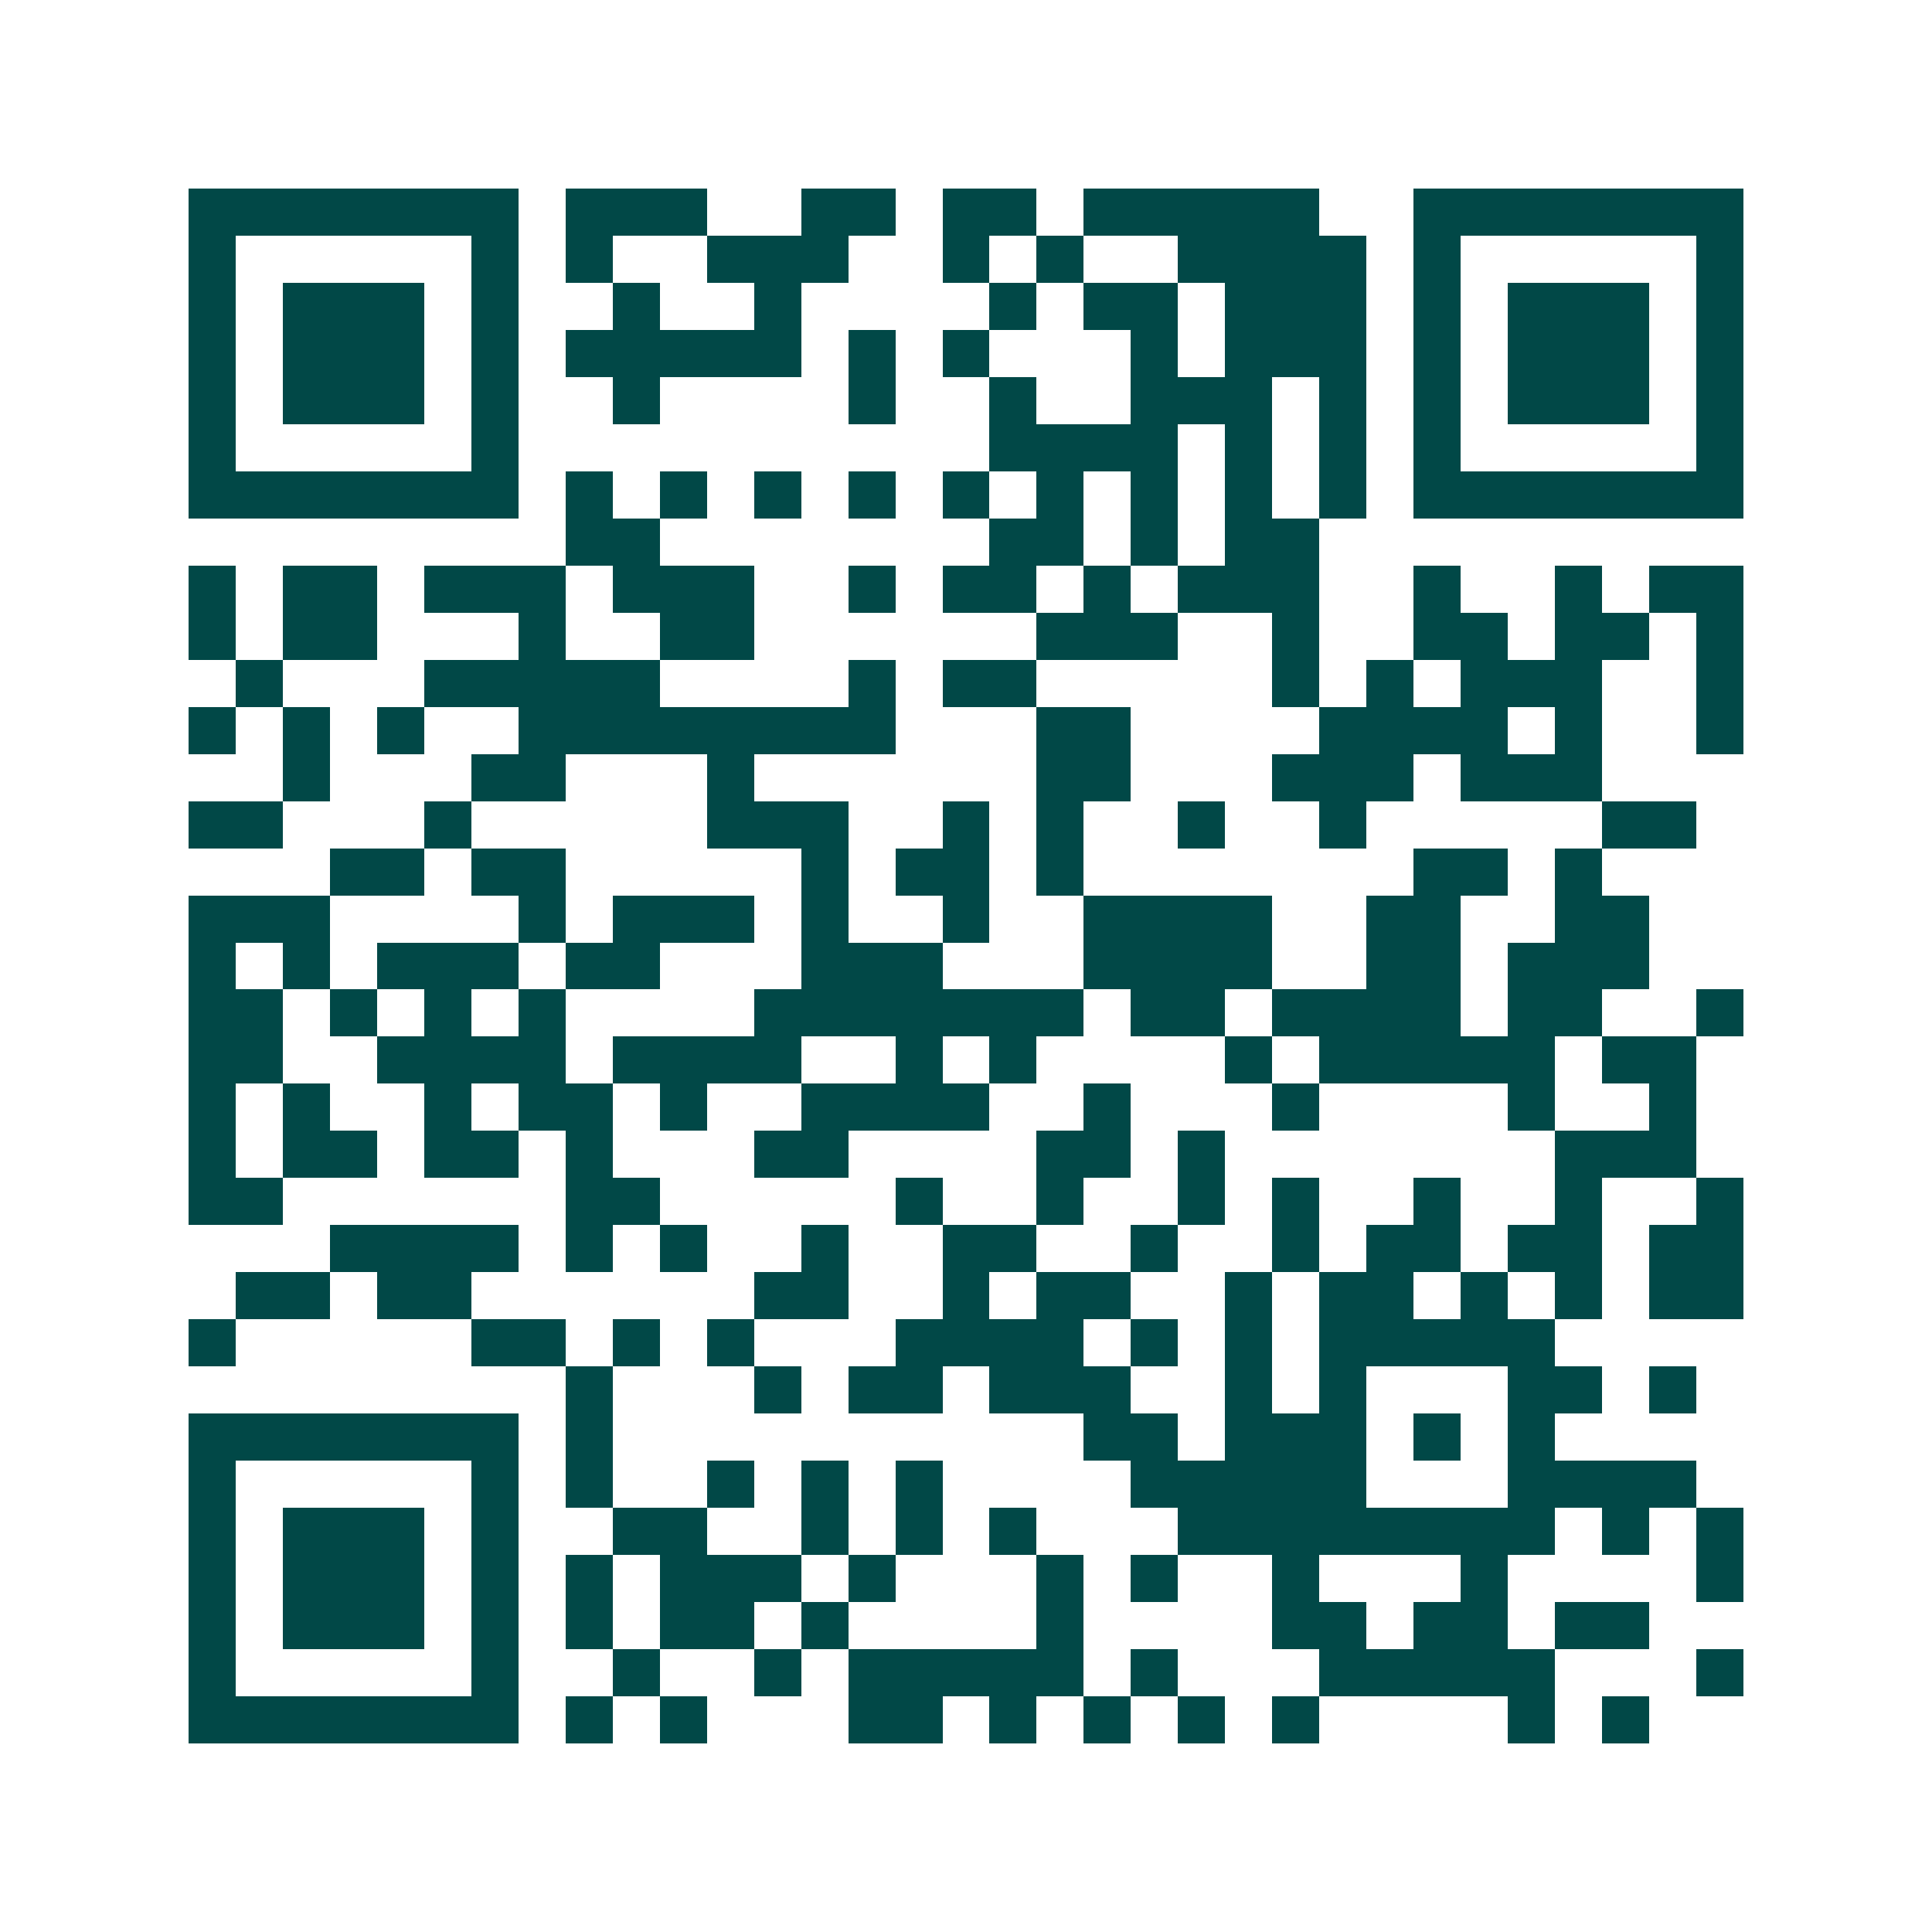 <svg xmlns="http://www.w3.org/2000/svg" width="200" height="200" viewBox="0 0 41 41" shape-rendering="crispEdges"><path fill="#ffffff" d="M0 0h41v41H0z"/><path stroke="#014847" d="M4 4.5h7m1 0h3m2 0h2m1 0h2m1 0h5m2 0h7M4 5.5h1m5 0h1m1 0h1m2 0h3m2 0h1m1 0h1m2 0h4m1 0h1m5 0h1M4 6.5h1m1 0h3m1 0h1m2 0h1m2 0h1m4 0h1m1 0h2m1 0h3m1 0h1m1 0h3m1 0h1M4 7.5h1m1 0h3m1 0h1m1 0h5m1 0h1m1 0h1m3 0h1m1 0h3m1 0h1m1 0h3m1 0h1M4 8.5h1m1 0h3m1 0h1m2 0h1m4 0h1m2 0h1m2 0h3m1 0h1m1 0h1m1 0h3m1 0h1M4 9.5h1m5 0h1m10 0h4m1 0h1m1 0h1m1 0h1m5 0h1M4 10.5h7m1 0h1m1 0h1m1 0h1m1 0h1m1 0h1m1 0h1m1 0h1m1 0h1m1 0h1m1 0h7M12 11.5h2m7 0h2m1 0h1m1 0h2M4 12.5h1m1 0h2m1 0h3m1 0h3m2 0h1m1 0h2m1 0h1m1 0h3m2 0h1m2 0h1m1 0h2M4 13.5h1m1 0h2m3 0h1m2 0h2m6 0h3m2 0h1m2 0h2m1 0h2m1 0h1M5 14.5h1m3 0h5m4 0h1m1 0h2m5 0h1m1 0h1m1 0h3m2 0h1M4 15.5h1m1 0h1m1 0h1m2 0h8m3 0h2m4 0h4m1 0h1m2 0h1M6 16.5h1m3 0h2m3 0h1m6 0h2m3 0h3m1 0h3M4 17.5h2m3 0h1m5 0h3m2 0h1m1 0h1m2 0h1m2 0h1m5 0h2M7 18.5h2m1 0h2m5 0h1m1 0h2m1 0h1m7 0h2m1 0h1M4 19.5h3m4 0h1m1 0h3m1 0h1m2 0h1m2 0h4m2 0h2m2 0h2M4 20.5h1m1 0h1m1 0h3m1 0h2m3 0h3m3 0h4m2 0h2m1 0h3M4 21.5h2m1 0h1m1 0h1m1 0h1m4 0h7m1 0h2m1 0h4m1 0h2m2 0h1M4 22.5h2m2 0h4m1 0h4m2 0h1m1 0h1m4 0h1m1 0h5m1 0h2M4 23.5h1m1 0h1m2 0h1m1 0h2m1 0h1m2 0h4m2 0h1m3 0h1m4 0h1m2 0h1M4 24.5h1m1 0h2m1 0h2m1 0h1m3 0h2m4 0h2m1 0h1m7 0h3M4 25.5h2m6 0h2m5 0h1m2 0h1m2 0h1m1 0h1m2 0h1m2 0h1m2 0h1M7 26.5h4m1 0h1m1 0h1m2 0h1m2 0h2m2 0h1m2 0h1m1 0h2m1 0h2m1 0h2M5 27.5h2m1 0h2m6 0h2m2 0h1m1 0h2m2 0h1m1 0h2m1 0h1m1 0h1m1 0h2M4 28.5h1m5 0h2m1 0h1m1 0h1m3 0h4m1 0h1m1 0h1m1 0h5M12 29.5h1m3 0h1m1 0h2m1 0h3m2 0h1m1 0h1m3 0h2m1 0h1M4 30.5h7m1 0h1m10 0h2m1 0h3m1 0h1m1 0h1M4 31.5h1m5 0h1m1 0h1m2 0h1m1 0h1m1 0h1m4 0h5m3 0h4M4 32.5h1m1 0h3m1 0h1m2 0h2m2 0h1m1 0h1m1 0h1m3 0h8m1 0h1m1 0h1M4 33.5h1m1 0h3m1 0h1m1 0h1m1 0h3m1 0h1m3 0h1m1 0h1m2 0h1m3 0h1m4 0h1M4 34.5h1m1 0h3m1 0h1m1 0h1m1 0h2m1 0h1m4 0h1m4 0h2m1 0h2m1 0h2M4 35.5h1m5 0h1m2 0h1m2 0h1m1 0h5m1 0h1m3 0h5m3 0h1M4 36.5h7m1 0h1m1 0h1m3 0h2m1 0h1m1 0h1m1 0h1m1 0h1m4 0h1m1 0h1"/></svg>
